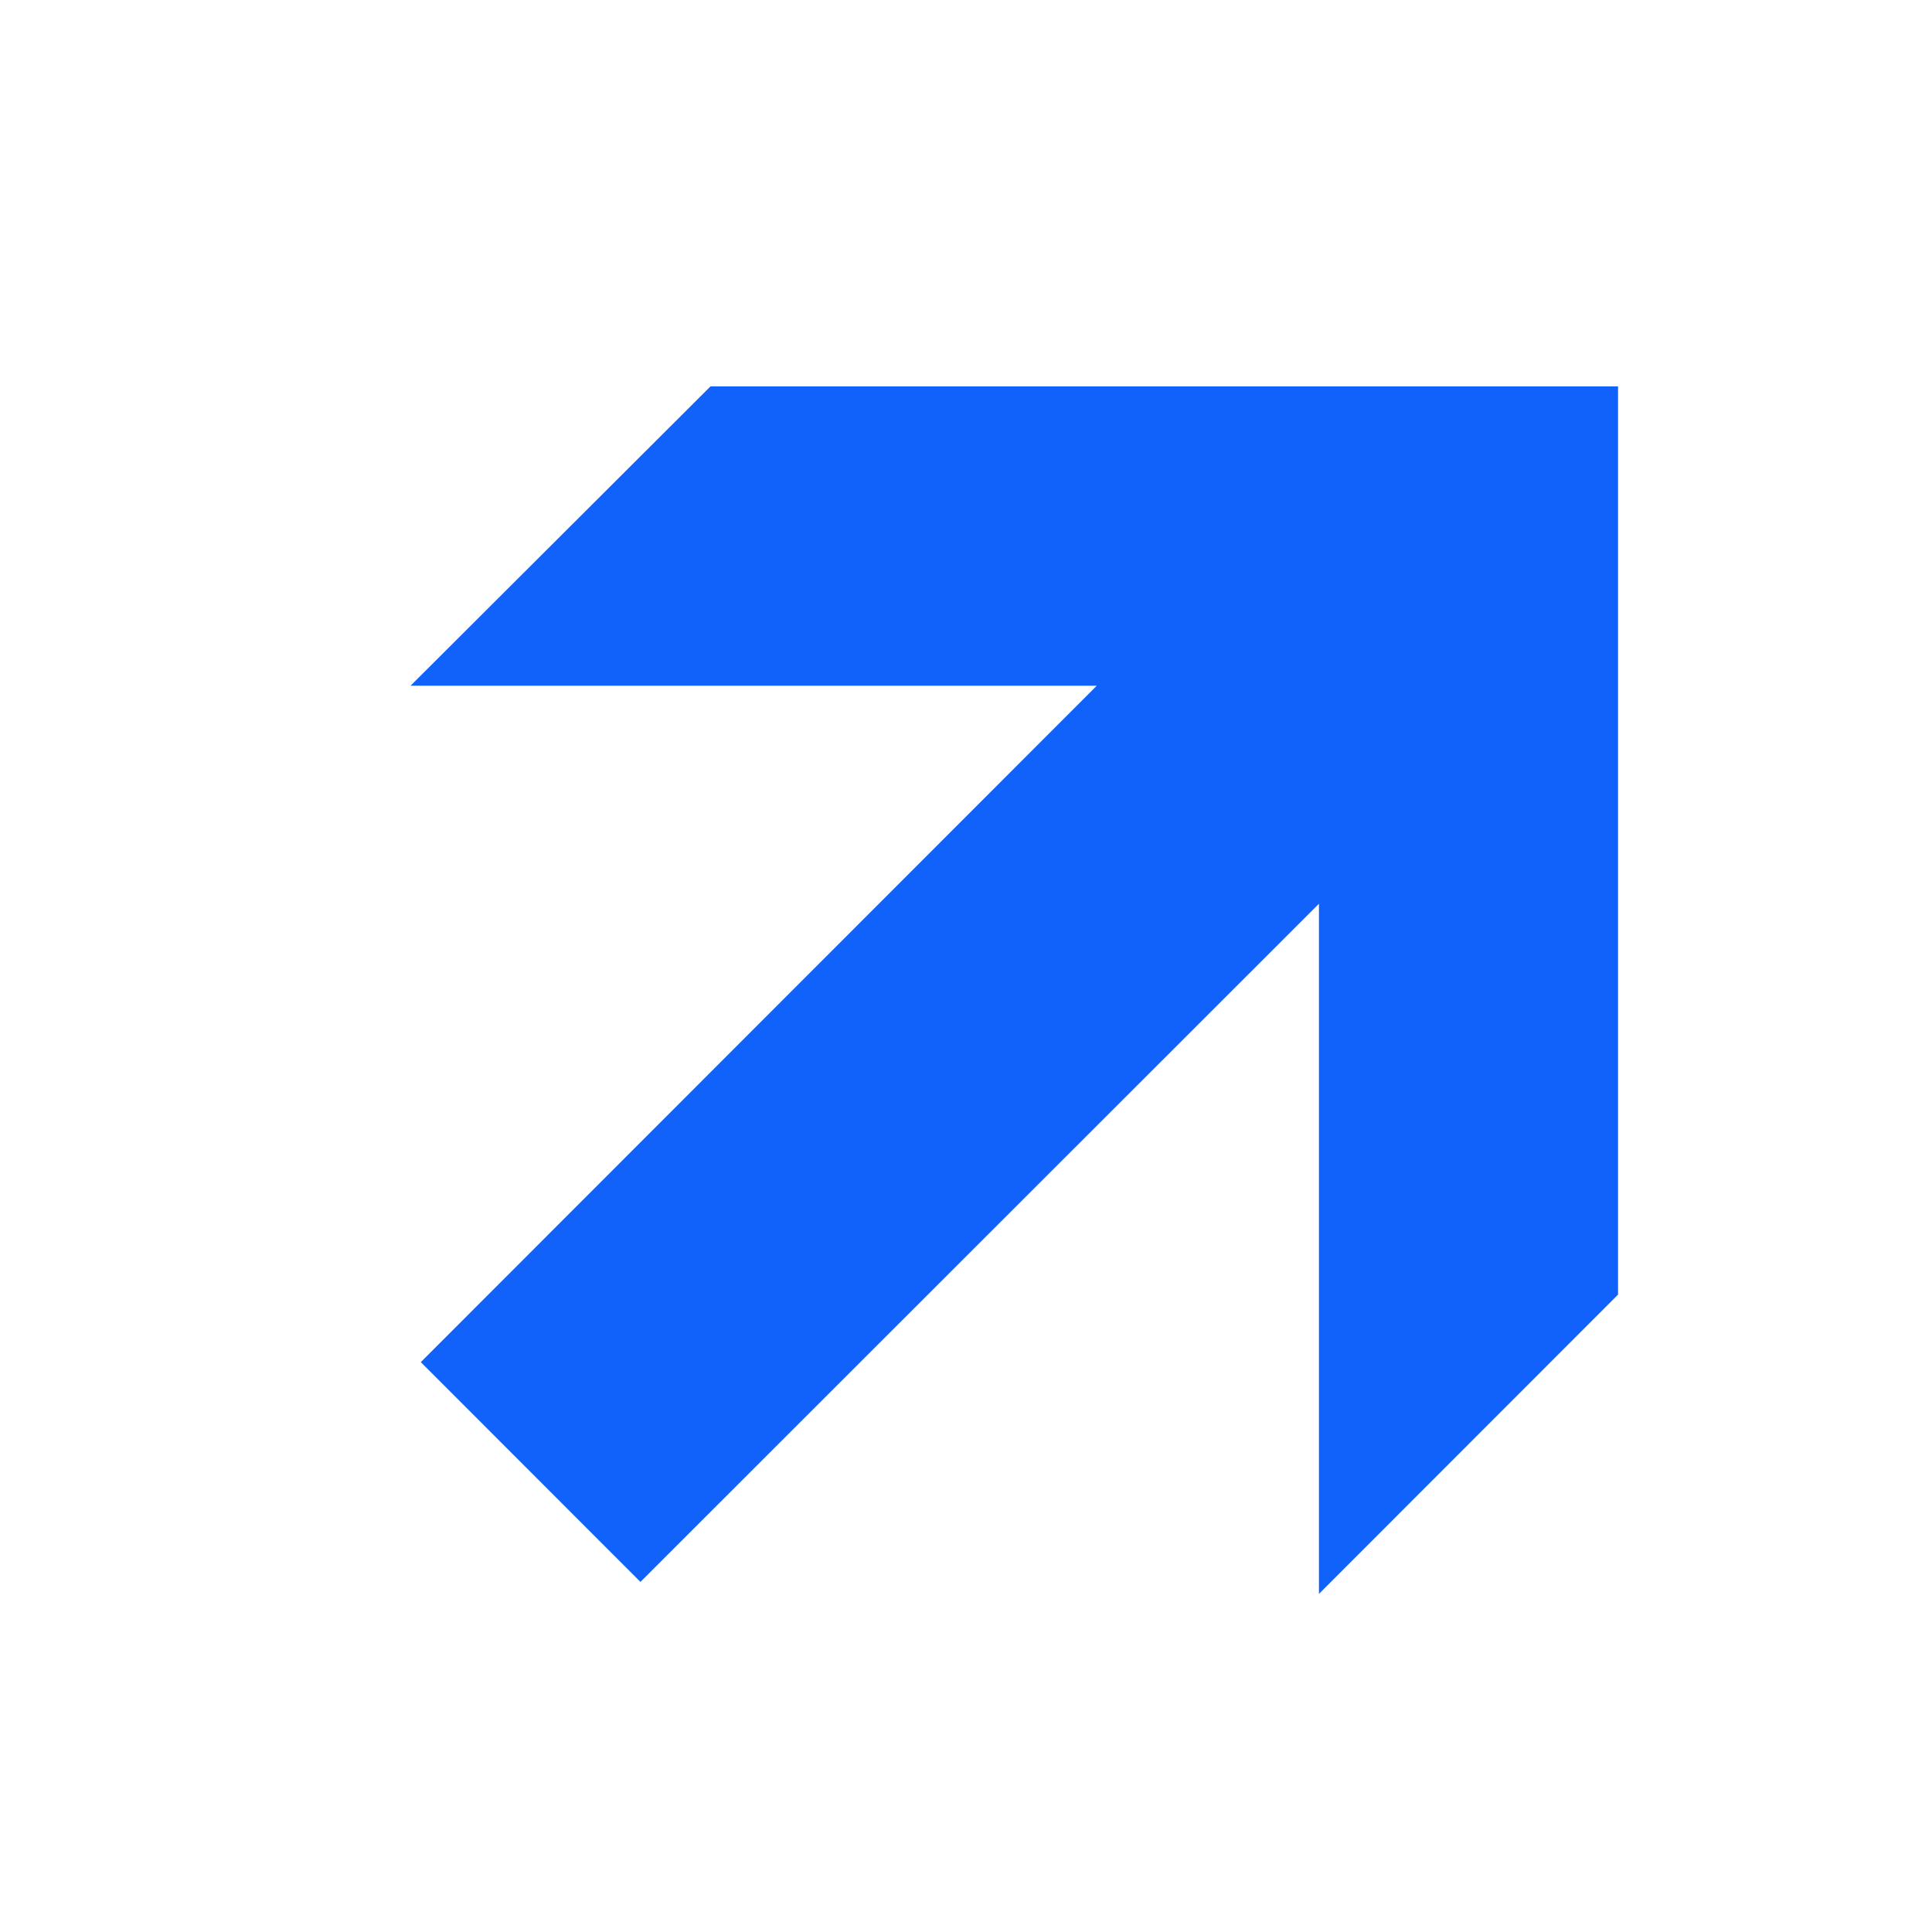 <?xml version="1.0" encoding="UTF-8"?>
<svg xmlns="http://www.w3.org/2000/svg" width="160" height="160" viewBox="0 0 160 160" fill="none">
  <path d="M58.84 32H134V107.212L109.229 132V74.847L53.037 131.006L34.849 112.806L90.83 56.788H34L58.84 32Z" fill="#1062FA"></path>
</svg>
